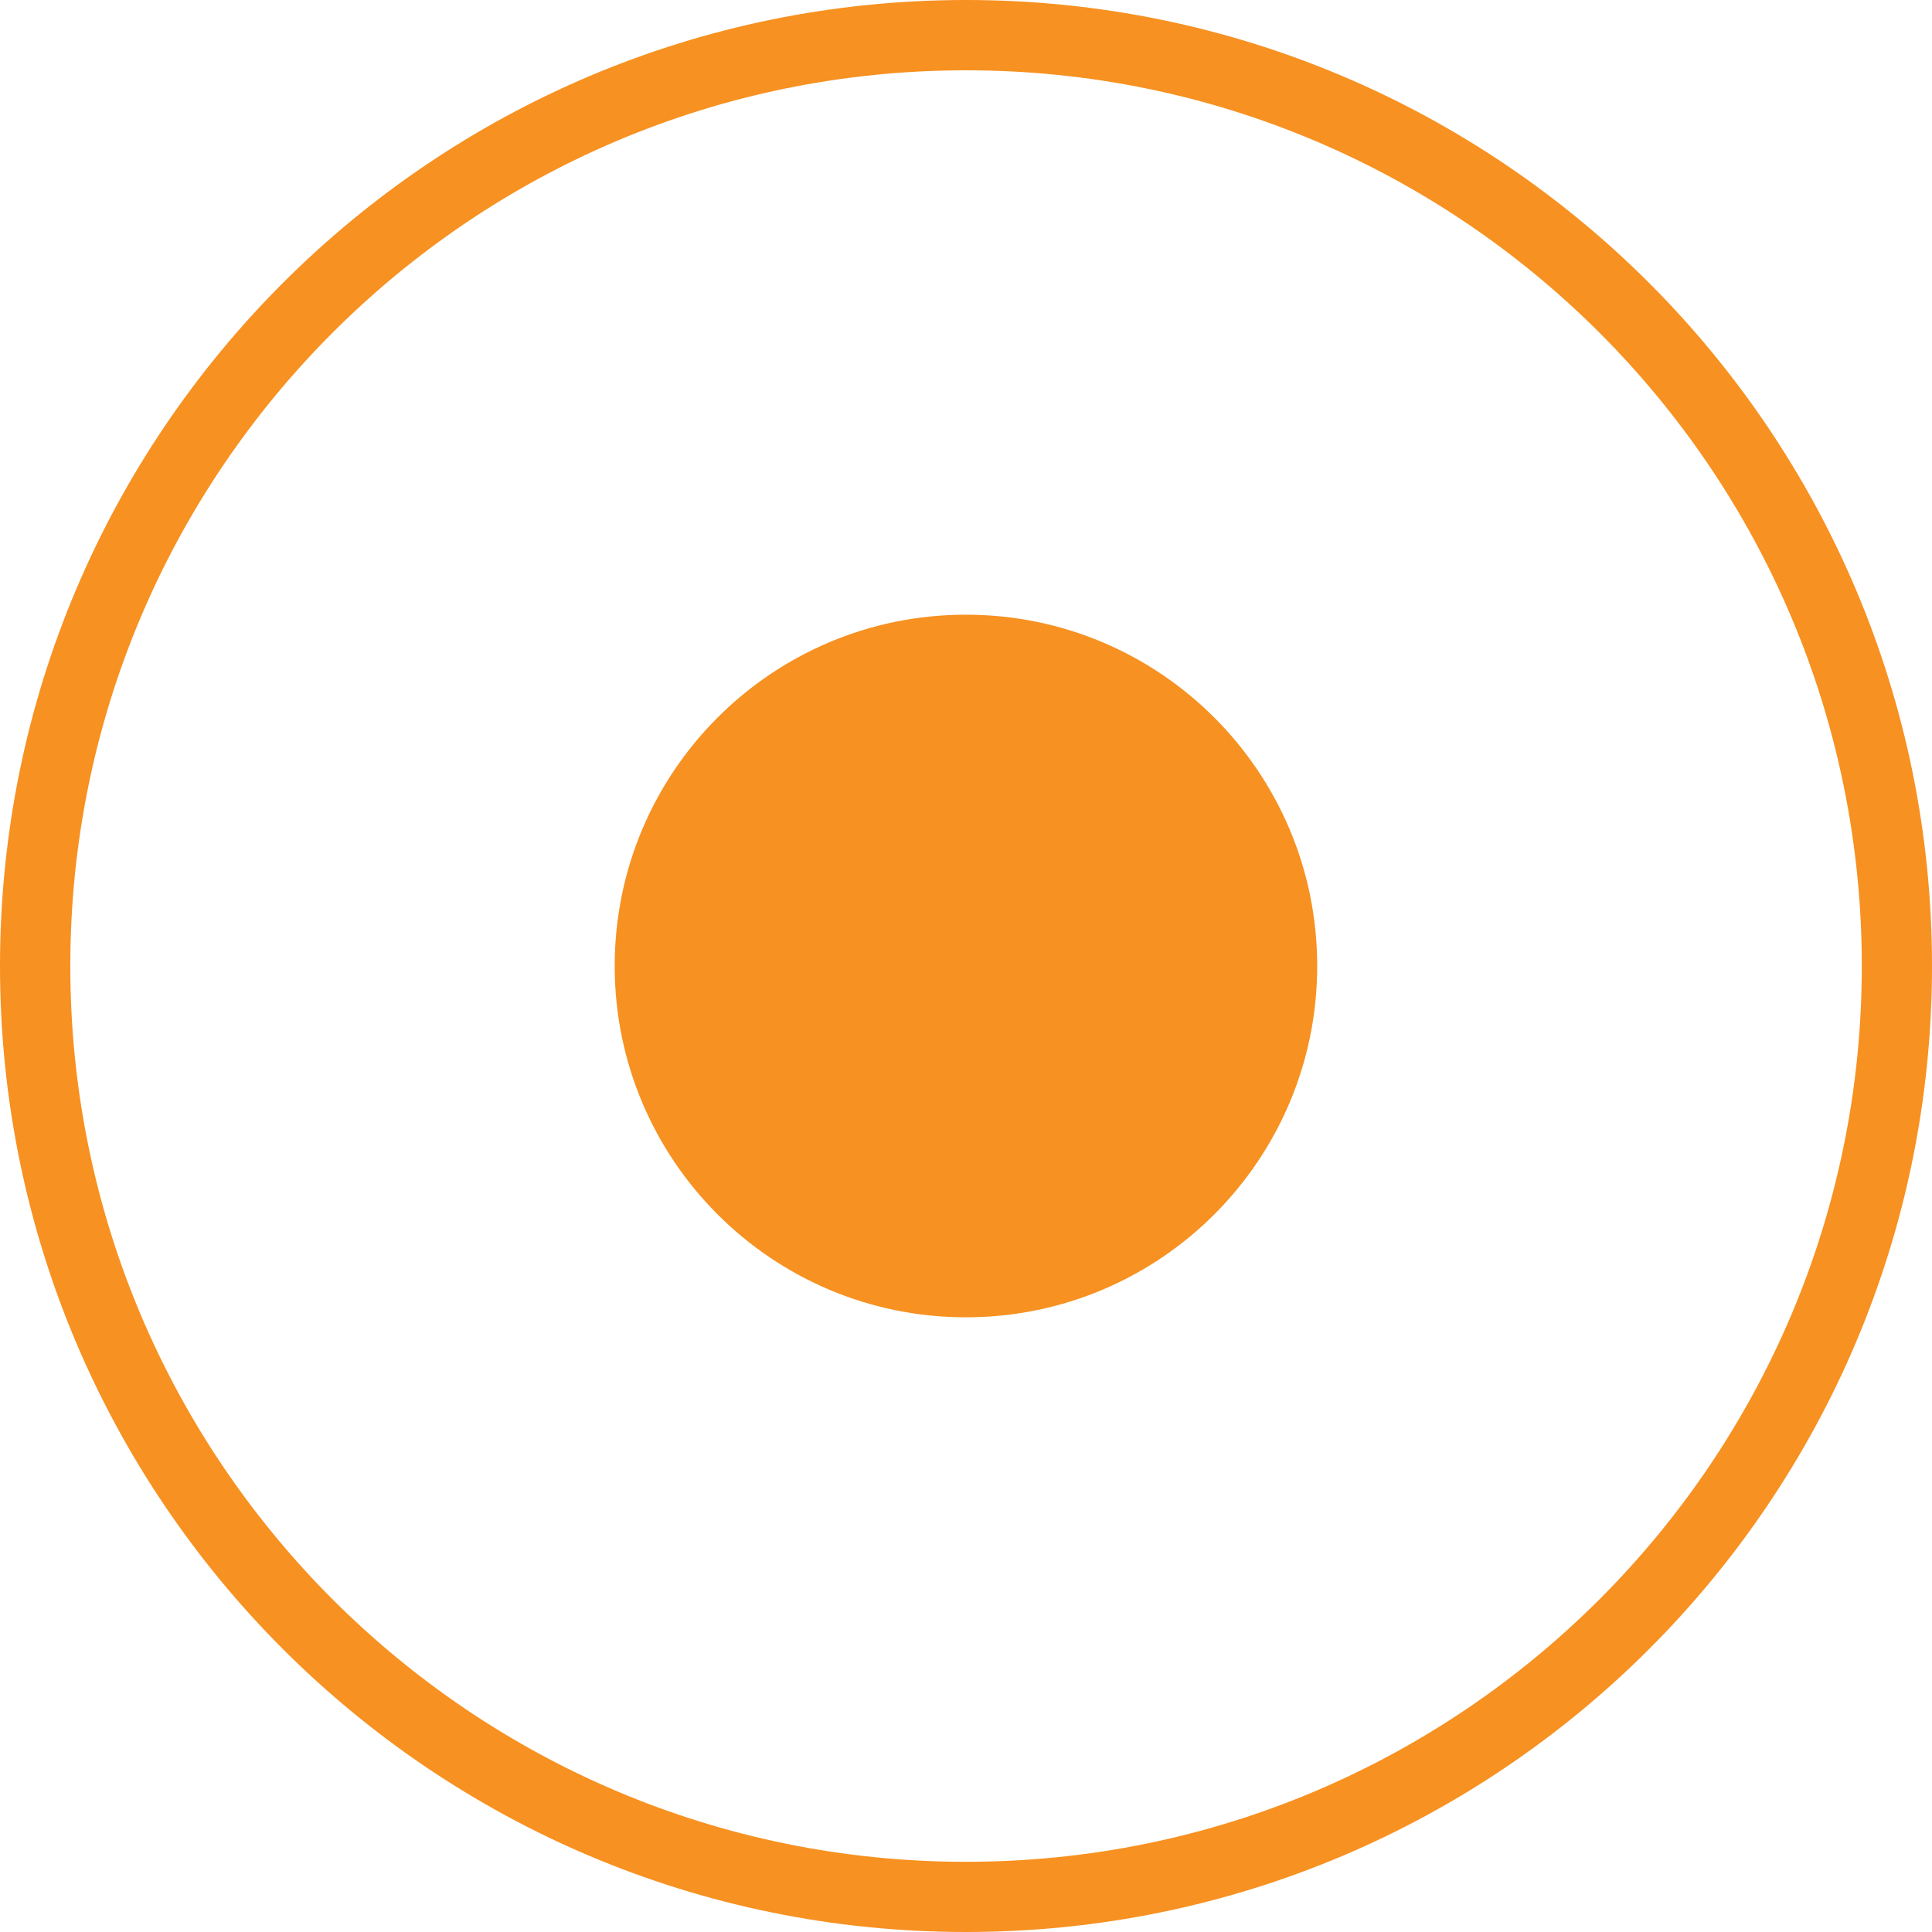<svg width="18" height="18" viewBox="0 0 18 18" fill="none" xmlns="http://www.w3.org/2000/svg">
<g clip-path="url(#clip0_321_8173)">
<path fill-rule="evenodd" clip-rule="evenodd" d="M9 17.346C13.609 17.346 17.346 13.609 17.346 9C17.346 4.391 13.609 0.655 9 0.655C4.391 0.655 0.655 4.391 0.655 9C0.655 13.609 4.391 17.346 9 17.346ZM9 18C13.971 18 18 13.971 18 9C18 4.029 13.971 0 9 0C4.029 0 0 4.029 0 9C0 13.971 4.029 18 9 18Z" fill="#F79121"/>
<path d="M8.999 12.273C10.807 12.273 12.272 10.807 12.272 9C12.272 7.192 10.807 5.727 8.999 5.727C7.192 5.727 5.727 7.192 5.727 9C5.727 10.807 7.192 12.273 8.999 12.273Z" fill="#F79121"/>
</g>
<defs>
<clipPath id="clip0_321_8173">
<rect width="18" height="18" fill="white"/>
</clipPath>
</defs>
</svg>
